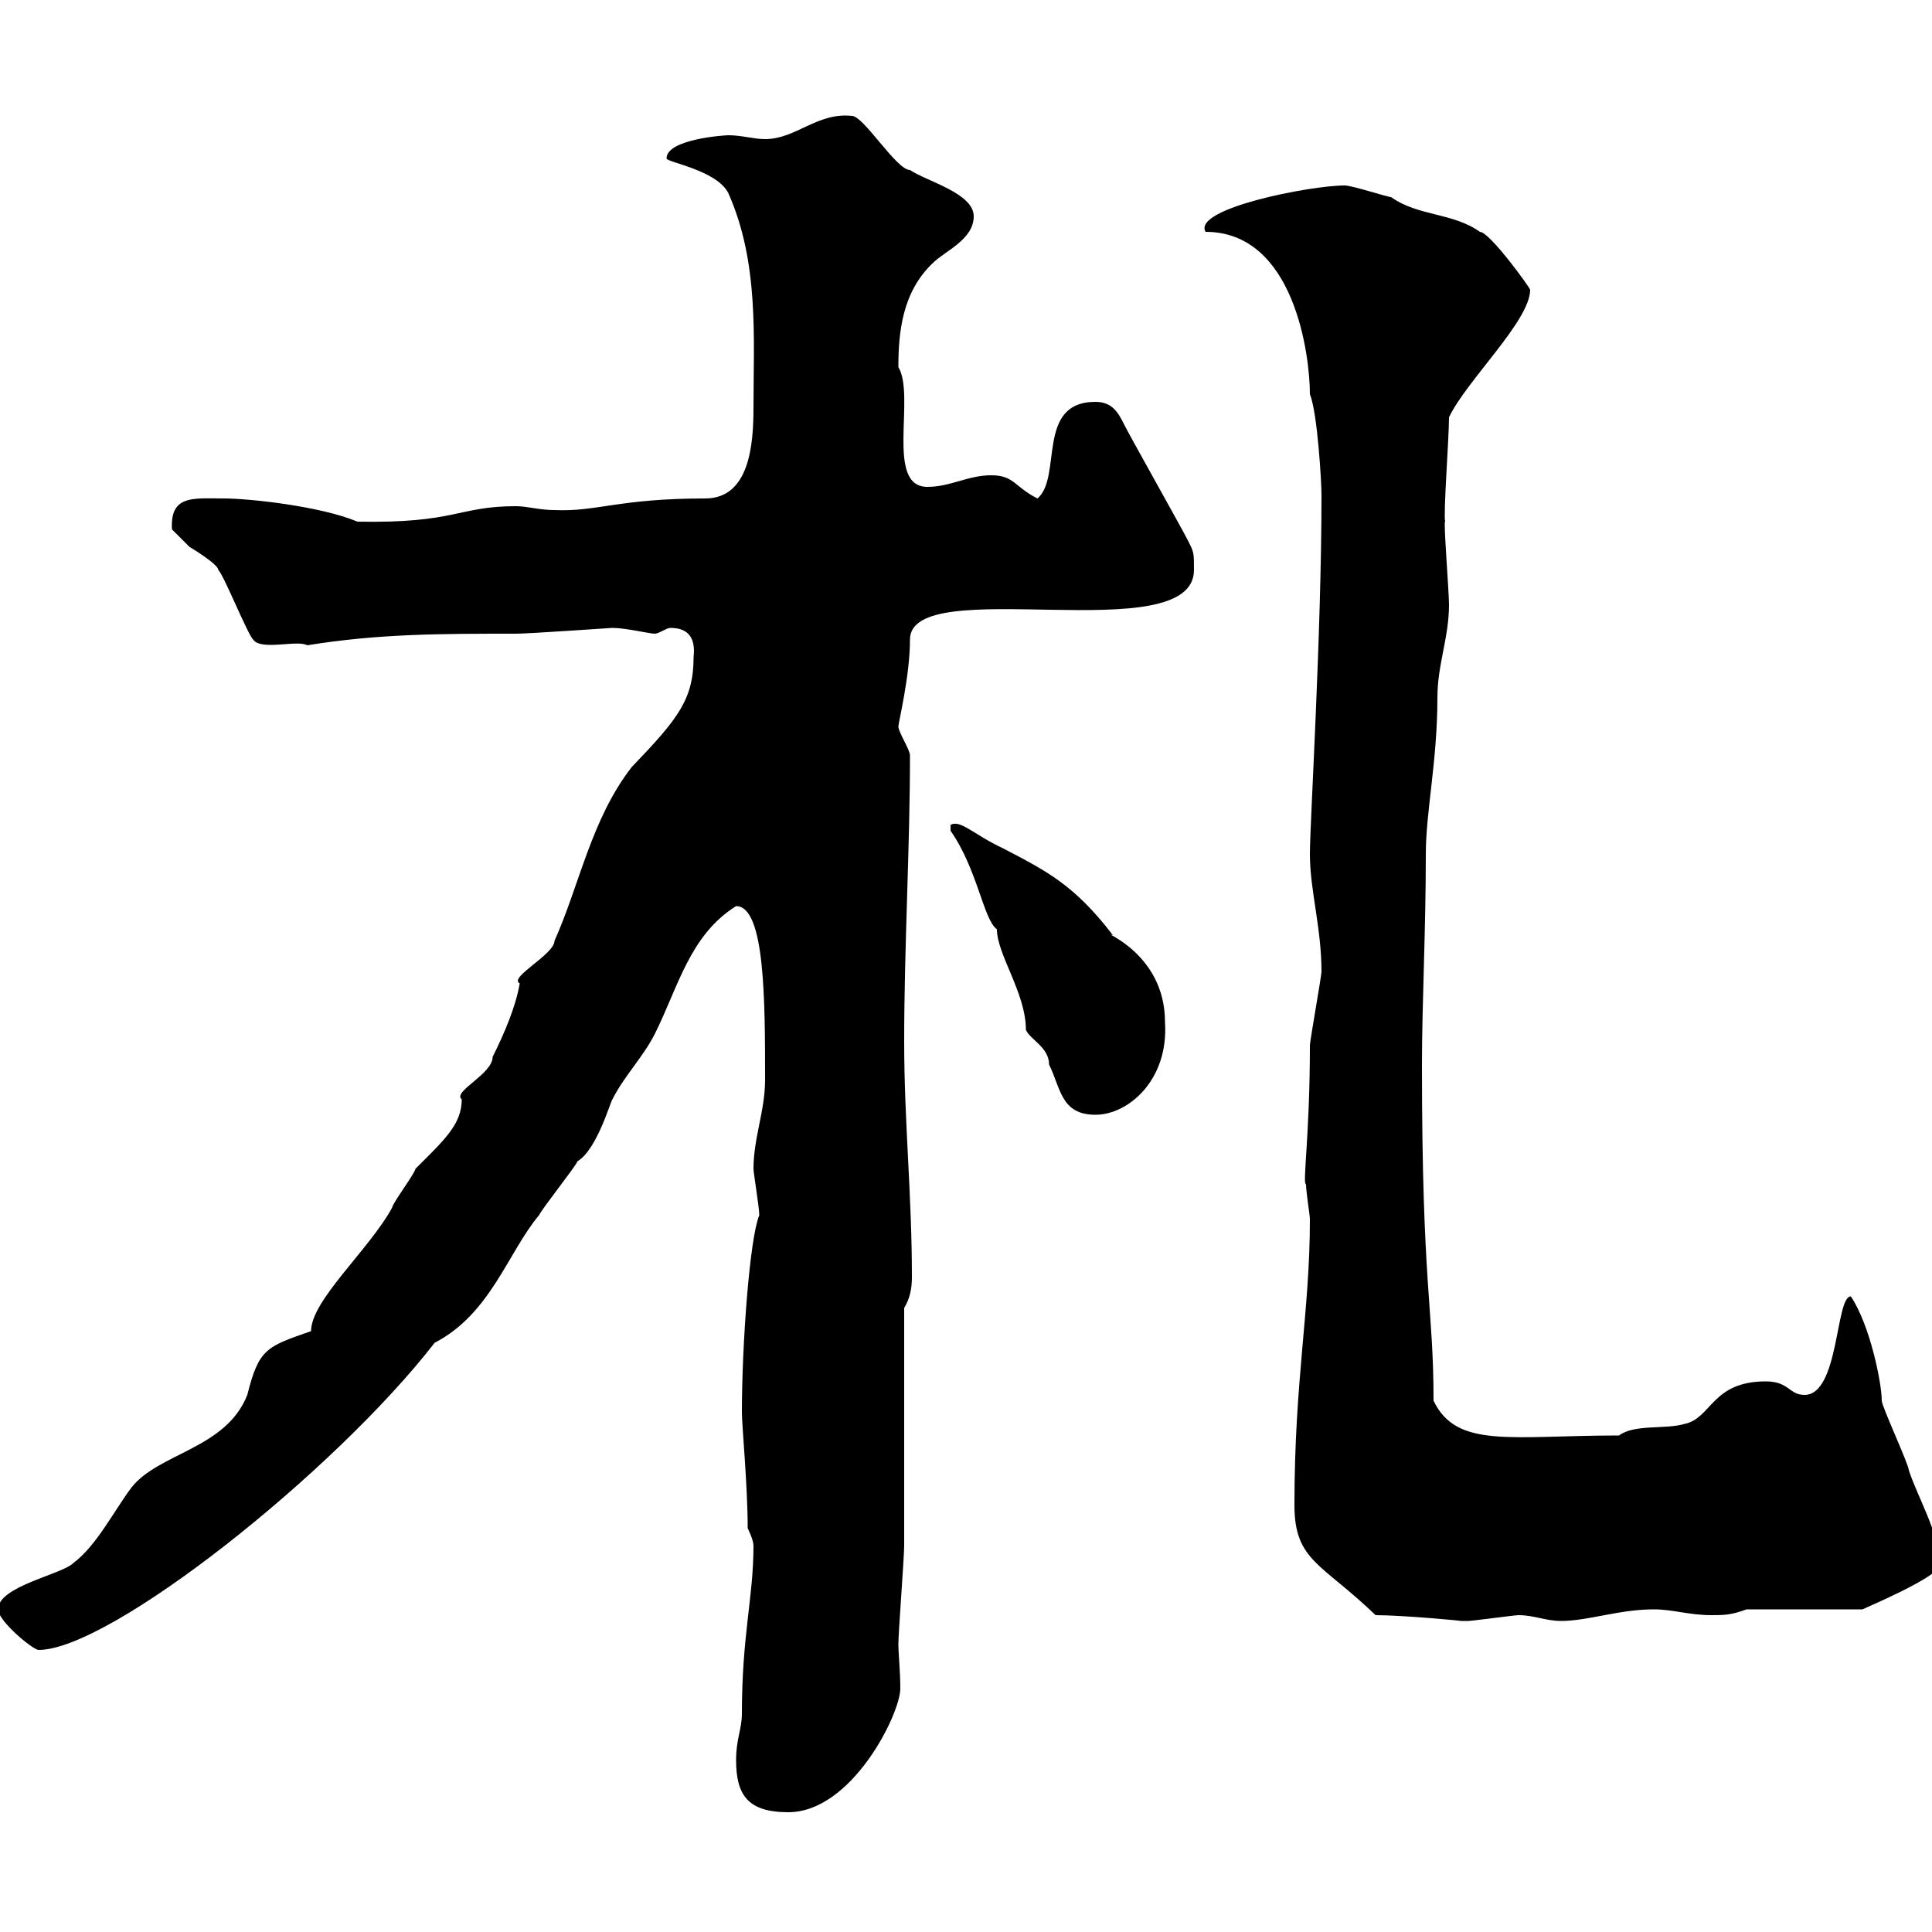 <svg xmlns="http://www.w3.org/2000/svg" xmlns:xlink="http://www.w3.org/1999/xlink" width="300" height="300"><path d="M114.30 273.30C114.30 278.70 116.10 281.40 122.40 281.40C132.30 281.40 139.80 266.10 139.80 262.20C139.80 259.50 139.50 256.80 139.50 255.30C139.50 253.50 140.40 241.80 140.40 240C140.40 234.60 140.40 208.50 140.40 203.10C141.30 201.60 141.60 200.10 141.60 198.30C141.60 185.40 140.40 174.30 140.40 161.70C140.40 147 141.30 131.70 141.30 117.30C141.30 116.40 139.50 113.70 139.50 112.80C139.50 112.20 141.30 105 141.30 99.30C141.30 88.80 185.40 101.10 185.40 88.50C185.40 85.80 185.40 85.80 184.50 84C183.60 82.20 175.50 67.80 174.60 66C173.70 64.20 172.80 62.40 170.10 62.40C160.80 62.40 165 74.10 161.10 77.40C157.50 75.60 157.50 73.80 153.90 73.80C150.30 73.80 147.60 75.60 144 75.60C137.40 75.60 142.20 61.50 139.50 57C139.50 51.60 140.10 45.30 144.90 40.80C146.70 39 151.20 37.20 151.20 33.60C151.20 30 144 28.20 141.30 26.40C139.20 26.40 134.10 18 132.30 18C126.90 17.40 123.60 21.60 118.80 21.60C117 21.60 115.20 21 113.10 21C112.50 21 103.50 21.60 103.50 24.60C103.50 25.20 111.30 26.40 113.10 30C117.90 40.80 117 52.50 117 63.30C117 69 116.40 77.40 109.50 77.40C96 77.40 92.70 79.50 86.10 79.20C83.70 79.20 81.90 78.60 80.10 78.60C71.10 78.60 70.80 81.30 55.50 81C49.80 78.60 38.70 77.40 34.80 77.40C30 77.40 26.40 76.80 26.70 82.20C26.70 82.20 28.50 84 29.40 84.90C29.40 84.90 33.90 87.60 33.90 88.50C34.80 89.40 38.40 98.40 39.30 99.30C40.50 101.10 46.20 99.30 47.70 100.20C58.80 98.40 68.40 98.40 80.10 98.40C82.20 98.40 94.80 97.50 95.10 97.50C97.20 97.50 100.80 98.40 101.70 98.40C102.30 98.40 103.50 97.50 104.10 97.50C107.10 97.50 108 99.30 107.70 102C107.70 108.60 105.30 111.60 98.10 119.10C91.80 127.20 90 137.40 86.10 146.10C86.10 148.20 78.90 151.80 80.70 152.70C80.10 156.30 78.30 160.50 76.50 164.10C76.50 166.80 70.20 169.50 71.70 170.70C71.70 174.60 69 177 64.50 181.50C64.50 182.10 60.90 186.90 60.90 187.50C57.30 194.10 48.30 201.90 48.30 206.70C41.40 209.10 40.20 209.40 38.40 216.60C35.10 225 24.60 225.60 20.40 231C17.70 234.60 15 240 11.40 242.70C9.60 244.50-0.30 246.30-0.30 249.90C-0.30 251.70 5.10 256.20 6 256.20C17.10 256.20 51.90 228.60 67.50 208.50C76.20 204 78.90 194.40 83.70 188.70C84.30 187.50 89.10 181.50 89.70 180.30C92.70 178.50 94.80 171 95.10 170.70C96.90 167.10 99.90 164.10 101.70 160.50C105.30 153.30 107.10 145.20 114.30 140.70C118.80 140.70 118.80 155.40 118.80 167.70C118.80 172.50 117 176.70 117 181.50C117 182.10 117.90 187.50 117.90 188.70C116.40 192.30 115.20 208.80 115.20 219.30C115.20 221.40 116.10 230.70 116.10 237.30C116.10 237.30 117 239.10 117 240C117 248.10 115.20 253.80 115.20 266.10C115.20 268.50 114.30 270 114.30 273.30ZM213.60 250.80C217.80 250.80 227.40 251.70 226.80 251.70C226.80 251.70 228 251.70 228 251.70C228.60 251.70 235.20 250.80 235.80 250.80C238.20 250.80 240 251.70 242.40 251.70C246.60 251.70 251.40 249.90 256.80 249.90C259.80 249.90 262.20 250.80 265.80 250.80C267.60 250.80 268.80 250.80 271.20 249.90L289.20 249.90C289.80 249.60 301.20 244.80 301.20 243C301.20 238.20 297.90 232.80 296.40 228.30C296.40 227.40 292.20 218.40 292.20 217.50C292.20 214.80 290.40 205.80 287.40 201.30C285 201.30 285.60 216.60 280.20 216.60C277.80 216.60 277.80 214.50 274.20 214.50C265.80 214.50 265.80 220.20 261.60 221.10C258.60 222 253.80 221.10 251.40 222.90C234.60 222.90 226.20 225 222.60 217.50C222.60 202.80 220.80 200.10 220.80 165.30C220.80 156 221.40 144.60 221.40 132.60C221.40 126 223.20 118.20 223.20 108.30C223.20 103.20 225 99 225 93.90C225 91.80 224.10 80.70 224.40 81C224.10 79.80 225 68.10 225 64.80C227.70 59.10 237.60 49.80 237.60 45C237.60 44.70 231.30 36 229.80 36C225.60 33 220.20 33.60 216 30.60C215.40 30.60 210 28.80 208.80 28.80C203.40 28.80 185.10 32.40 187.20 36C201 36 203.40 55.20 203.40 61.20C204.60 64.20 205.20 75 205.20 76.80C205.20 98.70 203.40 127.80 203.40 132.60C203.40 138.30 205.20 144 205.20 150.90C205.20 151.50 203.40 161.70 203.40 162.30C203.40 176.40 202.20 183.90 202.80 183.90C202.80 185.10 203.40 188.70 203.40 189.30C203.40 203.70 201 214.20 201 233.70C201 242.40 205.20 242.70 213.60 250.80ZM147.60 129C151.80 135 152.70 142.80 154.80 144.30C154.80 148.20 159.30 154.20 159.30 159.90C159.90 161.40 162.90 162.60 162.90 165.30C164.70 168.90 164.70 173.10 170.10 173.10C175.20 173.10 181.50 167.70 180.90 158.70C180.90 147.90 170.70 144.60 172.80 145.20C166.80 137.40 162.60 135.30 155.70 131.70C151.20 129.60 149.10 127.20 147.60 128.10Z"/></svg>